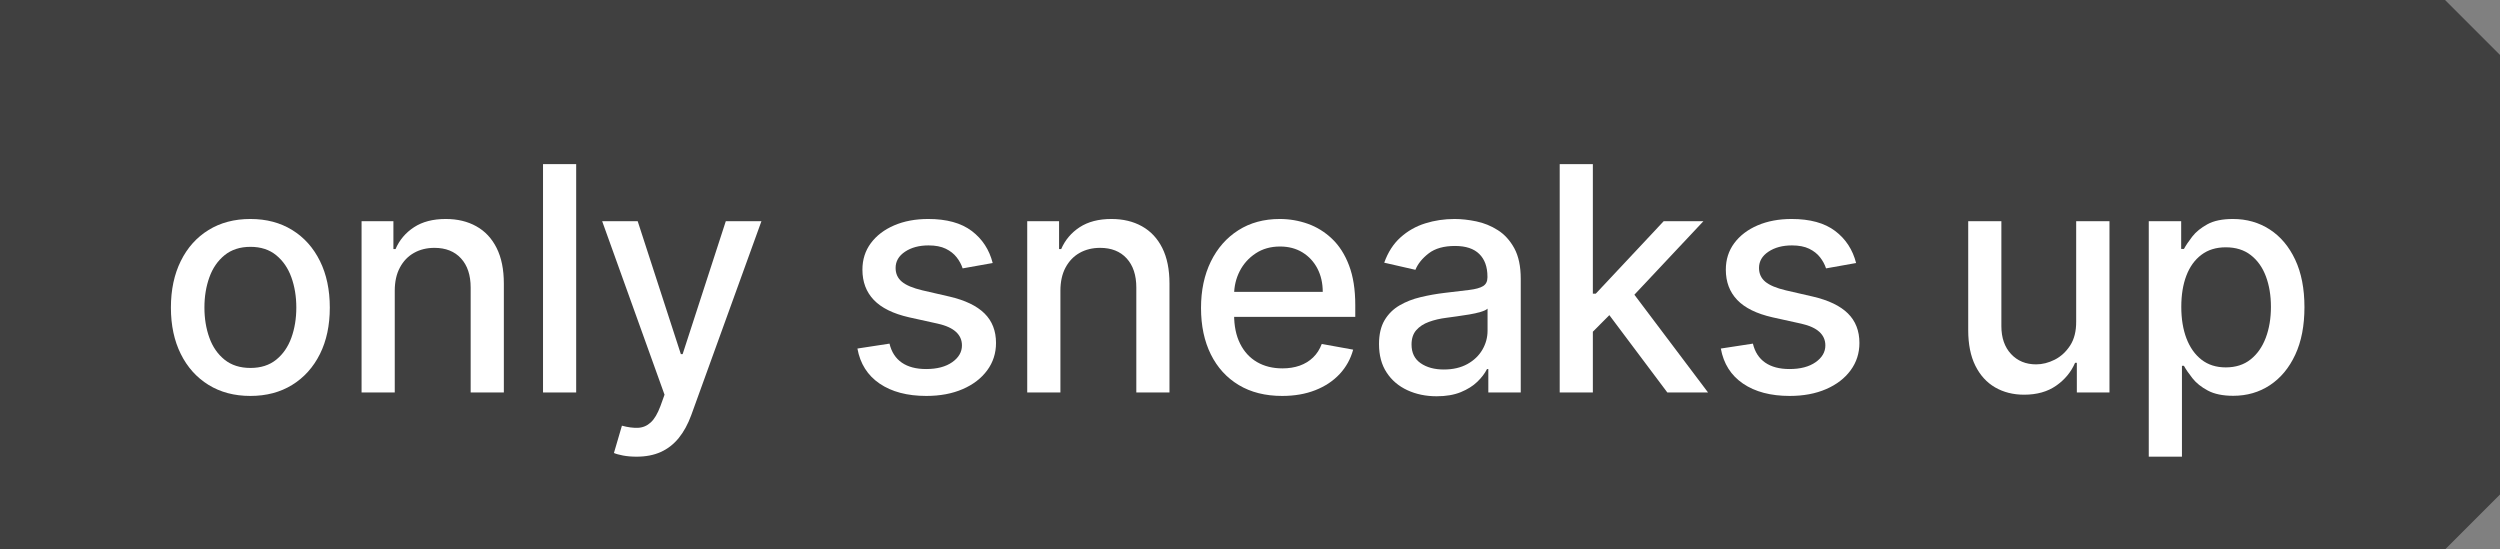 <?xml version="1.0" encoding="UTF-8"?>
<svg width="91px" height="20px" viewBox="0 0 91 20" version="1.1" xmlns="http://www.w3.org/2000/svg" xmlns:xlink="http://www.w3.org/1999/xlink">
    <rect x="0" y="0" width="91" height="20" fill="#808080" stroke="none"/>
    <title>onlysneaksup</title>
    <g id="Phase-2" stroke="none" stroke-width="1" fill="none" fill-rule="evenodd">
        <g id="Artboard" transform="translate(-583, -305)">
            <g id="onlysneaksup" transform="translate(583, 305)">
                <path d="M0,0 L89,0 L91,2 L91,18 L89,20 L0,20 L0,20 L0,0 Z" id="Rectangle" fill="#404040"></path>
                <g id="only-sneaks-up" transform="translate(6.221, 5.974)" fill="#FFFFFF" fill-rule="nonzero">
                    <path d="M2.892,8.438 C2.311,8.438 1.803,8.304 1.369,8.036 C0.936,7.768 0.599,7.393 0.36,6.912 C0.12,6.43 0,5.867 0,5.223 C0,4.577 0.12,4.011 0.36,3.527 C0.599,3.042 0.936,2.666 1.369,2.399 C1.803,2.131 2.311,1.997 2.892,1.997 C3.474,1.997 3.982,2.131 4.415,2.399 C4.849,2.666 5.185,3.042 5.425,3.527 C5.665,4.011 5.784,4.577 5.784,5.223 C5.784,5.867 5.665,6.43 5.425,6.912 C5.185,7.393 4.849,7.768 4.415,8.036 C3.982,8.304 3.474,8.438 2.892,8.438 Z M2.896,7.419 C3.273,7.419 3.586,7.319 3.833,7.119 C4.081,6.918 4.265,6.652 4.385,6.319 C4.505,5.986 4.565,5.62 4.565,5.219 C4.565,4.821 4.505,4.455 4.385,4.121 C4.265,3.787 4.081,3.519 3.833,3.316 C3.586,3.113 3.273,3.011 2.896,3.011 C2.517,3.011 2.202,3.113 1.953,3.316 C1.704,3.519 1.519,3.787 1.4,4.121 C1.28,4.455 1.22,4.821 1.22,5.219 C1.22,5.62 1.28,5.986 1.4,6.319 C1.519,6.652 1.704,6.918 1.953,7.119 C2.202,7.319 2.517,7.419 2.896,7.419 Z" id="Shape"></path>
                    <path d="M8.148,4.61 L8.148,8.312 L6.94,8.312 L6.94,2.078 L8.099,2.078 L8.099,3.093 L8.176,3.093 C8.319,2.762 8.543,2.497 8.849,2.297 C9.154,2.097 9.54,1.997 10.006,1.997 C10.429,1.997 10.799,2.085 11.117,2.263 C11.435,2.44 11.681,2.703 11.856,3.052 C12.031,3.401 12.119,3.833 12.119,4.347 L12.119,8.312 L10.911,8.312 L10.911,4.493 C10.911,4.041 10.794,3.687 10.559,3.431 C10.325,3.176 10.003,3.048 9.594,3.048 C9.314,3.048 9.065,3.109 8.849,3.231 C8.632,3.352 8.461,3.53 8.336,3.764 C8.21,3.998 8.148,4.28 8.148,4.61 Z" id="Path"></path>
                    <polygon id="Path" points="14.752 0 14.752 8.312 13.545 8.312 13.545 0"></polygon>
                    <path d="M16.95,10.649 C16.77,10.649 16.606,10.635 16.457,10.607 C16.309,10.578 16.199,10.548 16.126,10.515 L16.417,9.521 C16.638,9.581 16.834,9.606 17.007,9.598 C17.179,9.59 17.332,9.525 17.465,9.403 C17.599,9.282 17.716,9.083 17.819,8.807 L17.968,8.393 L15.698,2.078 L16.991,2.078 L18.562,6.916 L18.627,6.916 L20.198,2.078 L21.495,2.078 L18.938,9.144 C18.819,9.468 18.668,9.744 18.485,9.97 C18.302,10.195 18.084,10.365 17.831,10.479 C17.578,10.593 17.284,10.649 16.95,10.649 Z" id="Path"></path>
                    <path d="M29.913,3.6 L28.819,3.795 C28.773,3.654 28.701,3.52 28.602,3.393 C28.504,3.266 28.372,3.162 28.205,3.08 C28.038,2.999 27.829,2.959 27.578,2.959 C27.236,2.959 26.951,3.035 26.722,3.188 C26.493,3.341 26.379,3.538 26.379,3.778 C26.379,3.987 26.455,4.154 26.609,4.282 C26.762,4.409 27.01,4.513 27.352,4.594 L28.338,4.821 C28.909,4.954 29.334,5.158 29.614,5.434 C29.894,5.71 30.034,6.069 30.034,6.51 C30.034,6.883 29.927,7.215 29.713,7.506 C29.499,7.797 29.202,8.025 28.821,8.19 C28.44,8.355 27.999,8.438 27.498,8.438 C26.803,8.438 26.236,8.288 25.797,7.989 C25.358,7.69 25.089,7.265 24.989,6.713 L26.157,6.534 C26.229,6.84 26.379,7.07 26.605,7.226 C26.831,7.382 27.126,7.459 27.49,7.459 C27.885,7.459 28.202,7.376 28.439,7.21 C28.676,7.043 28.794,6.84 28.794,6.599 C28.794,6.404 28.722,6.241 28.578,6.108 C28.434,5.975 28.214,5.875 27.918,5.808 L26.868,5.576 C26.289,5.444 25.861,5.233 25.585,4.943 C25.309,4.654 25.171,4.287 25.171,3.843 C25.171,3.475 25.273,3.153 25.478,2.877 C25.683,2.601 25.965,2.386 26.326,2.23 C26.687,2.075 27.1,1.997 27.566,1.997 C28.237,1.997 28.765,2.142 29.15,2.433 C29.535,2.724 29.789,3.113 29.913,3.6 Z" id="Path"></path>
                    <path d="M32.378,4.61 L32.378,8.312 L31.17,8.312 L31.17,2.078 L32.329,2.078 L32.329,3.093 L32.406,3.093 C32.549,2.762 32.773,2.497 33.078,2.297 C33.384,2.097 33.77,1.997 34.236,1.997 C34.658,1.997 35.029,2.085 35.347,2.263 C35.664,2.44 35.911,2.703 36.086,3.052 C36.261,3.401 36.348,3.833 36.348,4.347 L36.348,8.312 L35.141,8.312 L35.141,4.493 C35.141,4.041 35.023,3.687 34.789,3.431 C34.555,3.176 34.233,3.048 33.824,3.048 C33.544,3.048 33.295,3.109 33.078,3.231 C32.862,3.352 32.691,3.53 32.565,3.764 C32.44,3.998 32.378,4.28 32.378,4.61 Z" id="Path"></path>
                    <path d="M40.449,8.438 C39.837,8.438 39.311,8.306 38.871,8.042 C38.431,7.778 38.092,7.406 37.853,6.926 C37.615,6.445 37.496,5.882 37.496,5.235 C37.496,4.597 37.615,4.034 37.853,3.547 C38.092,3.06 38.425,2.68 38.855,2.407 C39.285,2.133 39.787,1.997 40.364,1.997 C40.714,1.997 41.053,2.055 41.382,2.171 C41.71,2.288 42.005,2.47 42.266,2.719 C42.528,2.968 42.734,3.291 42.884,3.687 C43.035,4.083 43.111,4.564 43.111,5.13 L43.111,5.56 L38.178,5.56 L38.178,4.651 L41.927,4.651 C41.927,4.332 41.862,4.048 41.733,3.801 C41.604,3.553 41.423,3.358 41.19,3.214 C40.957,3.071 40.684,2.999 40.372,2.999 C40.033,2.999 39.737,3.082 39.485,3.249 C39.233,3.415 39.039,3.632 38.903,3.898 C38.768,4.165 38.7,4.453 38.7,4.765 L38.7,5.475 C38.7,5.892 38.773,6.246 38.92,6.538 C39.066,6.83 39.272,7.053 39.536,7.206 C39.8,7.359 40.108,7.435 40.461,7.435 C40.69,7.435 40.898,7.402 41.087,7.336 C41.275,7.269 41.438,7.17 41.576,7.037 C41.713,6.905 41.818,6.741 41.891,6.546 L43.034,6.753 C42.942,7.091 42.779,7.387 42.543,7.64 C42.307,7.893 42.013,8.089 41.658,8.228 C41.304,8.368 40.901,8.438 40.449,8.438 Z" id="Path"></path>
                    <path d="M46.072,8.45 C45.679,8.45 45.323,8.376 45.005,8.228 C44.688,8.081 44.436,7.867 44.252,7.585 C44.067,7.304 43.975,6.959 43.975,6.55 C43.975,6.199 44.043,5.909 44.177,5.682 C44.312,5.455 44.494,5.275 44.723,5.142 C44.951,5.009 45.207,4.909 45.49,4.842 C45.773,4.774 46.061,4.723 46.354,4.688 C46.726,4.644 47.028,4.608 47.259,4.58 C47.491,4.552 47.659,4.505 47.764,4.44 C47.869,4.375 47.922,4.269 47.922,4.123 L47.922,4.095 C47.922,3.741 47.823,3.466 47.625,3.271 C47.427,3.076 47.133,2.979 46.742,2.979 C46.336,2.979 46.016,3.069 45.783,3.249 C45.55,3.429 45.389,3.628 45.3,3.847 L44.165,3.588 C44.3,3.209 44.497,2.902 44.757,2.668 C45.017,2.434 45.316,2.264 45.656,2.157 C45.995,2.05 46.352,1.997 46.726,1.997 C46.974,1.997 47.237,2.026 47.516,2.084 C47.795,2.142 48.056,2.248 48.299,2.403 C48.543,2.557 48.743,2.777 48.899,3.062 C49.055,3.348 49.134,3.718 49.134,4.172 L49.134,8.312 L47.954,8.312 L47.954,7.459 L47.906,7.459 C47.828,7.616 47.71,7.771 47.554,7.922 C47.398,8.074 47.197,8.199 46.952,8.3 C46.707,8.4 46.414,8.45 46.072,8.45 Z M46.334,7.476 C46.668,7.476 46.954,7.409 47.193,7.277 C47.431,7.144 47.613,6.97 47.738,6.755 C47.863,6.54 47.926,6.31 47.926,6.063 L47.926,5.26 C47.883,5.303 47.8,5.343 47.677,5.379 C47.555,5.416 47.415,5.447 47.259,5.473 C47.103,5.499 46.951,5.522 46.803,5.542 C46.655,5.562 46.531,5.579 46.431,5.593 C46.197,5.622 45.984,5.672 45.791,5.743 C45.598,5.813 45.445,5.914 45.33,6.045 C45.216,6.176 45.159,6.35 45.159,6.567 C45.159,6.867 45.269,7.093 45.49,7.246 C45.711,7.399 45.992,7.476 46.334,7.476 Z" id="Shape"></path>
                    <path d="M51.663,6.197 L51.654,4.716 L51.865,4.716 L54.337,2.078 L55.783,2.078 L52.963,5.081 L52.773,5.081 L51.663,6.197 Z M50.552,8.312 L50.552,0 L51.759,0 L51.759,8.312 L50.552,8.312 Z M54.47,8.312 L52.248,5.349 L53.08,4.501 L55.952,8.312 L54.47,8.312 Z" id="Shape"></path>
                    <path d="M61.341,3.6 L60.247,3.795 C60.201,3.654 60.129,3.52 60.03,3.393 C59.932,3.266 59.8,3.162 59.633,3.08 C59.466,2.999 59.257,2.959 59.006,2.959 C58.664,2.959 58.379,3.035 58.15,3.188 C57.921,3.341 57.807,3.538 57.807,3.778 C57.807,3.987 57.884,4.154 58.037,4.282 C58.191,4.409 58.438,4.513 58.78,4.594 L59.766,4.821 C60.337,4.954 60.762,5.158 61.042,5.434 C61.322,5.71 61.462,6.069 61.462,6.51 C61.462,6.883 61.355,7.215 61.141,7.506 C60.927,7.797 60.63,8.025 60.249,8.19 C59.868,8.355 59.427,8.438 58.926,8.438 C58.231,8.438 57.664,8.288 57.225,7.989 C56.786,7.69 56.517,7.265 56.417,6.713 L57.585,6.534 C57.657,6.84 57.807,7.07 58.033,7.226 C58.259,7.382 58.554,7.459 58.918,7.459 C59.313,7.459 59.63,7.376 59.867,7.21 C60.104,7.043 60.222,6.84 60.222,6.599 C60.222,6.404 60.15,6.241 60.006,6.108 C59.862,5.975 59.642,5.875 59.346,5.808 L58.296,5.576 C57.717,5.444 57.289,5.233 57.013,4.943 C56.737,4.654 56.599,4.287 56.599,3.843 C56.599,3.475 56.701,3.153 56.906,2.877 C57.111,2.601 57.393,2.386 57.754,2.23 C58.115,2.075 58.528,1.997 58.994,1.997 C59.665,1.997 60.193,2.142 60.578,2.433 C60.963,2.724 61.217,3.113 61.341,3.6 Z" id="Path"></path>
                    <path d="M69.352,5.726 L69.352,2.078 L70.564,2.078 L70.564,8.312 L69.376,8.312 L69.376,7.232 L69.312,7.232 C69.169,7.565 68.941,7.842 68.627,8.062 C68.313,8.283 67.923,8.393 67.457,8.393 C67.059,8.393 66.707,8.304 66.401,8.127 C66.096,7.95 65.856,7.687 65.682,7.338 C65.508,6.989 65.422,6.557 65.422,6.043 L65.422,2.078 L66.629,2.078 L66.629,5.897 C66.629,6.322 66.747,6.66 66.981,6.912 C67.215,7.163 67.519,7.289 67.894,7.289 C68.12,7.289 68.345,7.232 68.57,7.119 C68.795,7.005 68.982,6.833 69.132,6.603 C69.281,6.373 69.355,6.081 69.352,5.726 Z" id="Path"></path>
                    <path d="M71.994,10.649 L71.994,2.078 L73.174,2.078 L73.174,3.088 L73.274,3.088 C73.345,2.959 73.445,2.808 73.577,2.638 C73.709,2.468 73.893,2.318 74.127,2.19 C74.361,2.061 74.671,1.997 75.056,1.997 C75.557,1.997 76.004,2.124 76.397,2.378 C76.79,2.633 77.099,2.999 77.324,3.478 C77.549,3.957 77.661,4.533 77.661,5.207 C77.661,5.881 77.55,6.458 77.326,6.938 C77.103,7.418 76.796,7.787 76.405,8.046 C76.015,8.304 75.569,8.433 75.068,8.433 C74.691,8.433 74.383,8.37 74.145,8.243 C73.907,8.116 73.72,7.967 73.586,7.796 C73.451,7.626 73.347,7.474 73.274,7.342 L73.202,7.342 L73.202,10.649 L71.994,10.649 Z M73.178,5.195 C73.178,5.633 73.241,6.017 73.367,6.347 C73.494,6.677 73.677,6.935 73.917,7.121 C74.156,7.306 74.45,7.399 74.797,7.399 C75.158,7.399 75.46,7.302 75.702,7.108 C75.945,6.915 76.128,6.652 76.254,6.319 C76.379,5.986 76.441,5.611 76.441,5.195 C76.441,4.784 76.38,4.414 76.258,4.087 C76.135,3.759 75.952,3.501 75.708,3.312 C75.465,3.122 75.161,3.028 74.797,3.028 C74.447,3.028 74.152,3.118 73.911,3.3 C73.67,3.481 73.487,3.734 73.363,4.058 C73.239,4.383 73.178,4.762 73.178,5.195 Z" id="Shape"></path>
                </g>
            </g>
        </g>
    </g>
</svg>